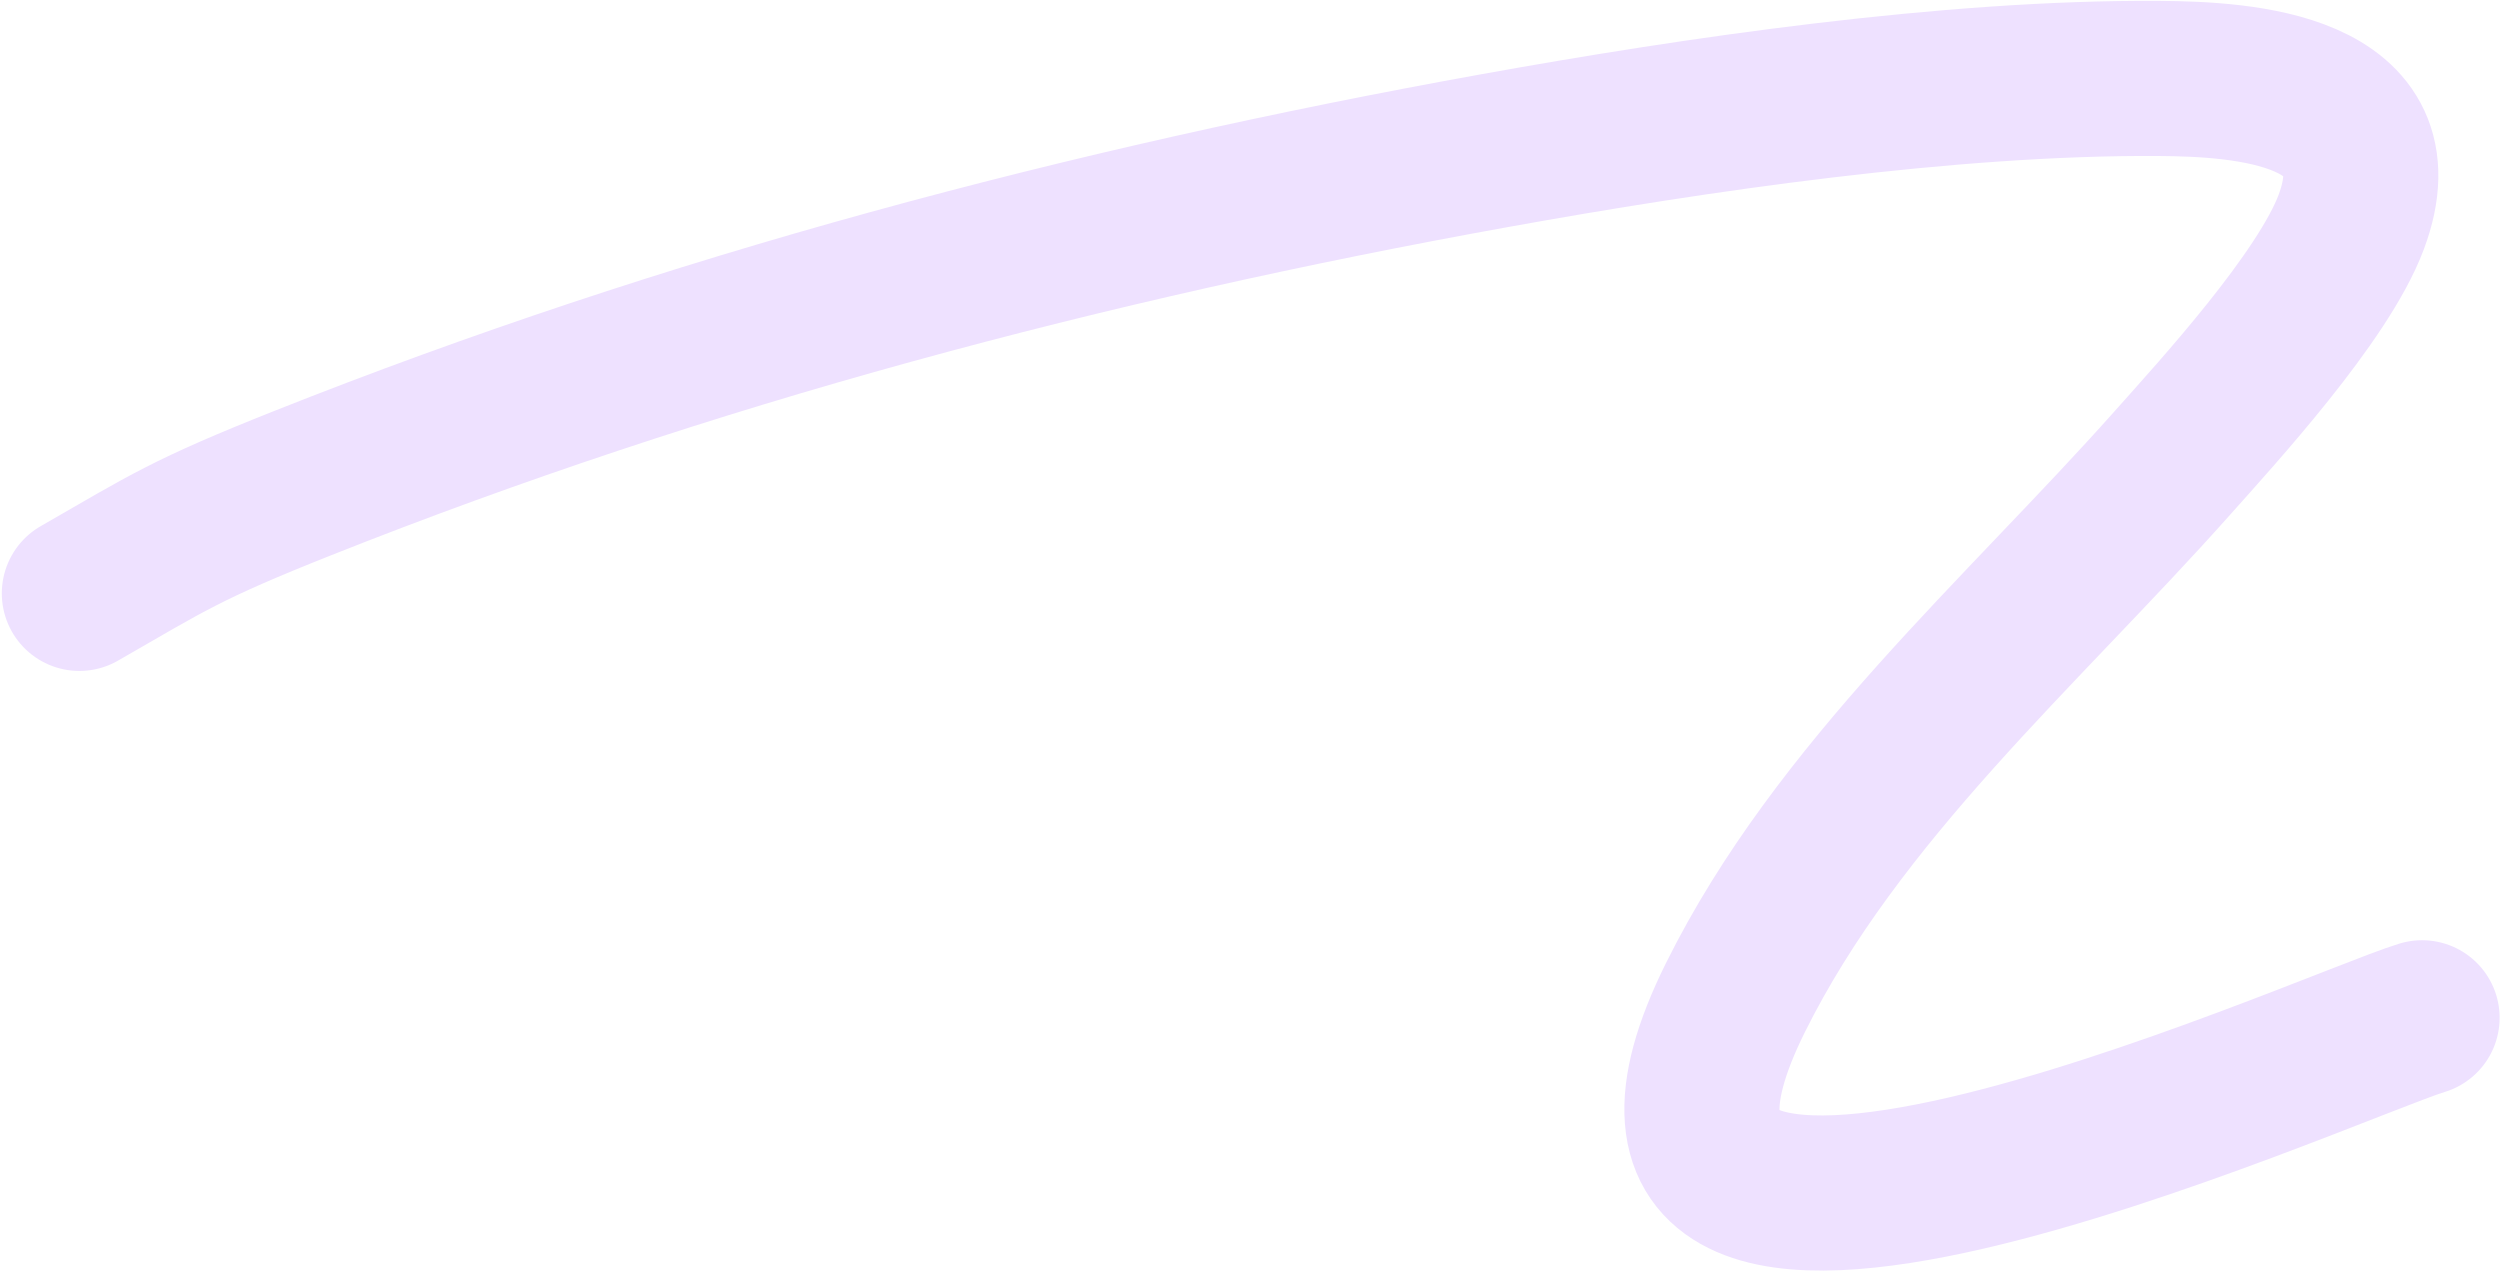 <svg width="693" height="353" fill="none" xmlns="http://www.w3.org/2000/svg"><path d="M22 164.486c24.486-14.066 29.551-17.717 61.96-30.588 106.823-42.424 217.4-71.768 330.449-92.154 55.224-9.959 125.917-20.4 184.179-20 23.197.16 66.959 2.795 53.201 39.738-7.768 20.86-37.131 52.837-49.672 66.926-41.663 46.808-92.682 91.036-121.043 148.102-56.746 114.18 163.627 13.759 190.323 5.62" stroke="#EEE1FF" stroke-width="43" stroke-linecap="round" /></svg>